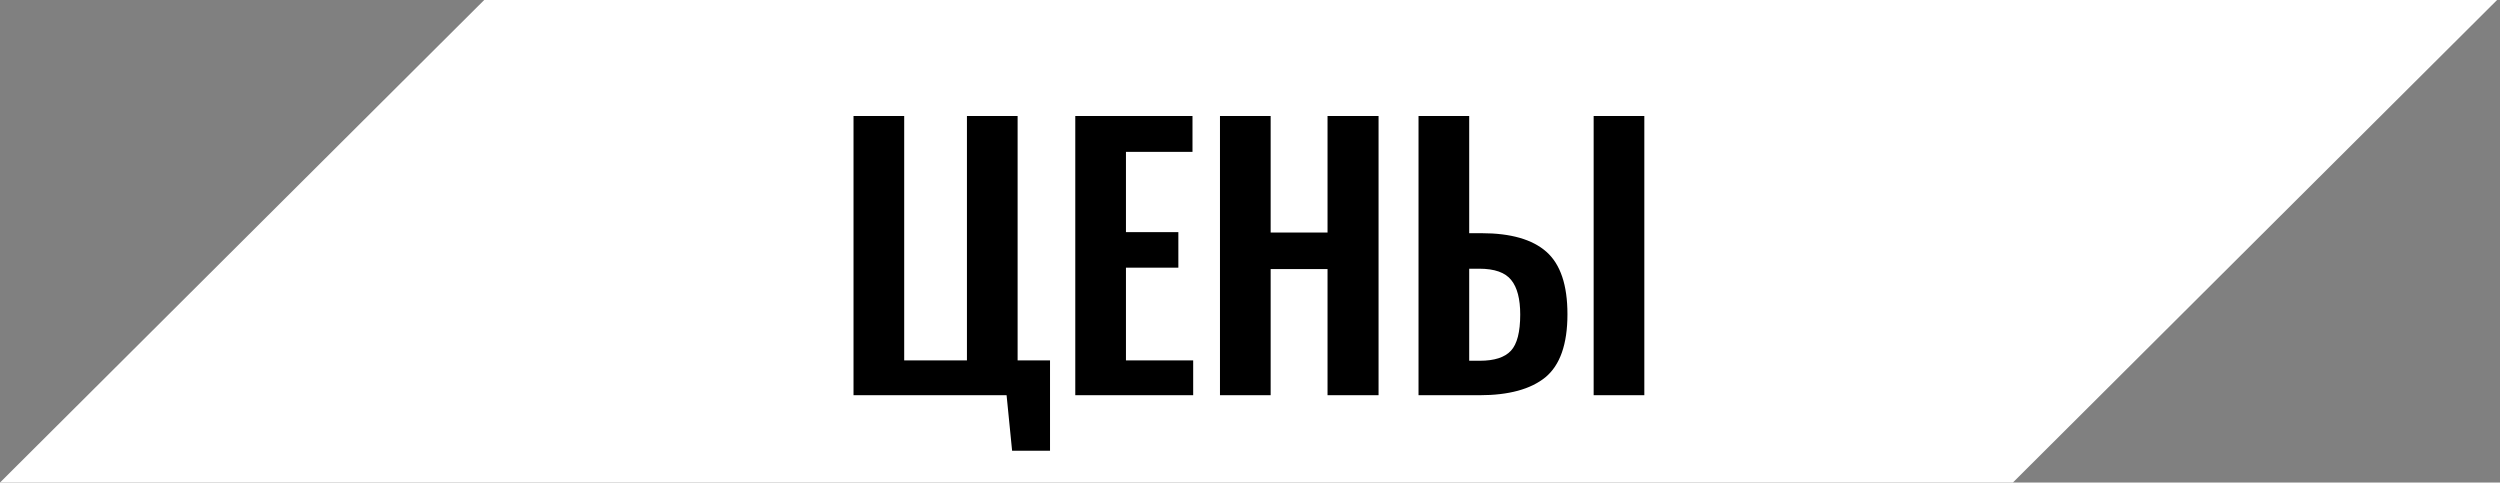 <?xml version="1.0" encoding="UTF-8"?> <svg xmlns="http://www.w3.org/2000/svg" width="544" height="105" viewBox="0 0 544 105" fill="none"><rect x="0" y="0" width="544" height="105" fill="#808080" stroke="none"/> <path d="M105.366 0H543.366L438 105H0L105.366 0Z" fill="white"></path> <path d="M219.032 86H185.726V25.238H196.753V78.424H210.406V25.238H221.433V78.424H228.484V98.077H220.233L219.032 86ZM233.981 25.238H259.486V33.04H245.008V50.518H256.41V58.245H245.008V78.424H259.636V86H233.981V25.238ZM265.467 25.238H276.494V50.593H288.872V25.238H299.974V86H288.872V58.545H276.494V86H265.467V25.238ZM308.671 25.238H319.698V50.743H322.399C328.75 50.743 333.451 52.093 336.501 54.794C339.552 57.494 341.077 62.02 341.077 68.372C341.077 74.873 339.477 79.449 336.276 82.099C333.076 84.7 328.3 86 321.948 86H308.671V25.238ZM346.778 25.238H357.805V86H346.778V25.238ZM322.023 78.499C325.174 78.499 327.425 77.773 328.775 76.323C330.125 74.873 330.8 72.247 330.8 68.447C330.8 65.046 330.15 62.545 328.85 60.945C327.55 59.295 325.224 58.47 321.873 58.47H319.698V78.499H322.023Z" fill="black"></path> </svg> 